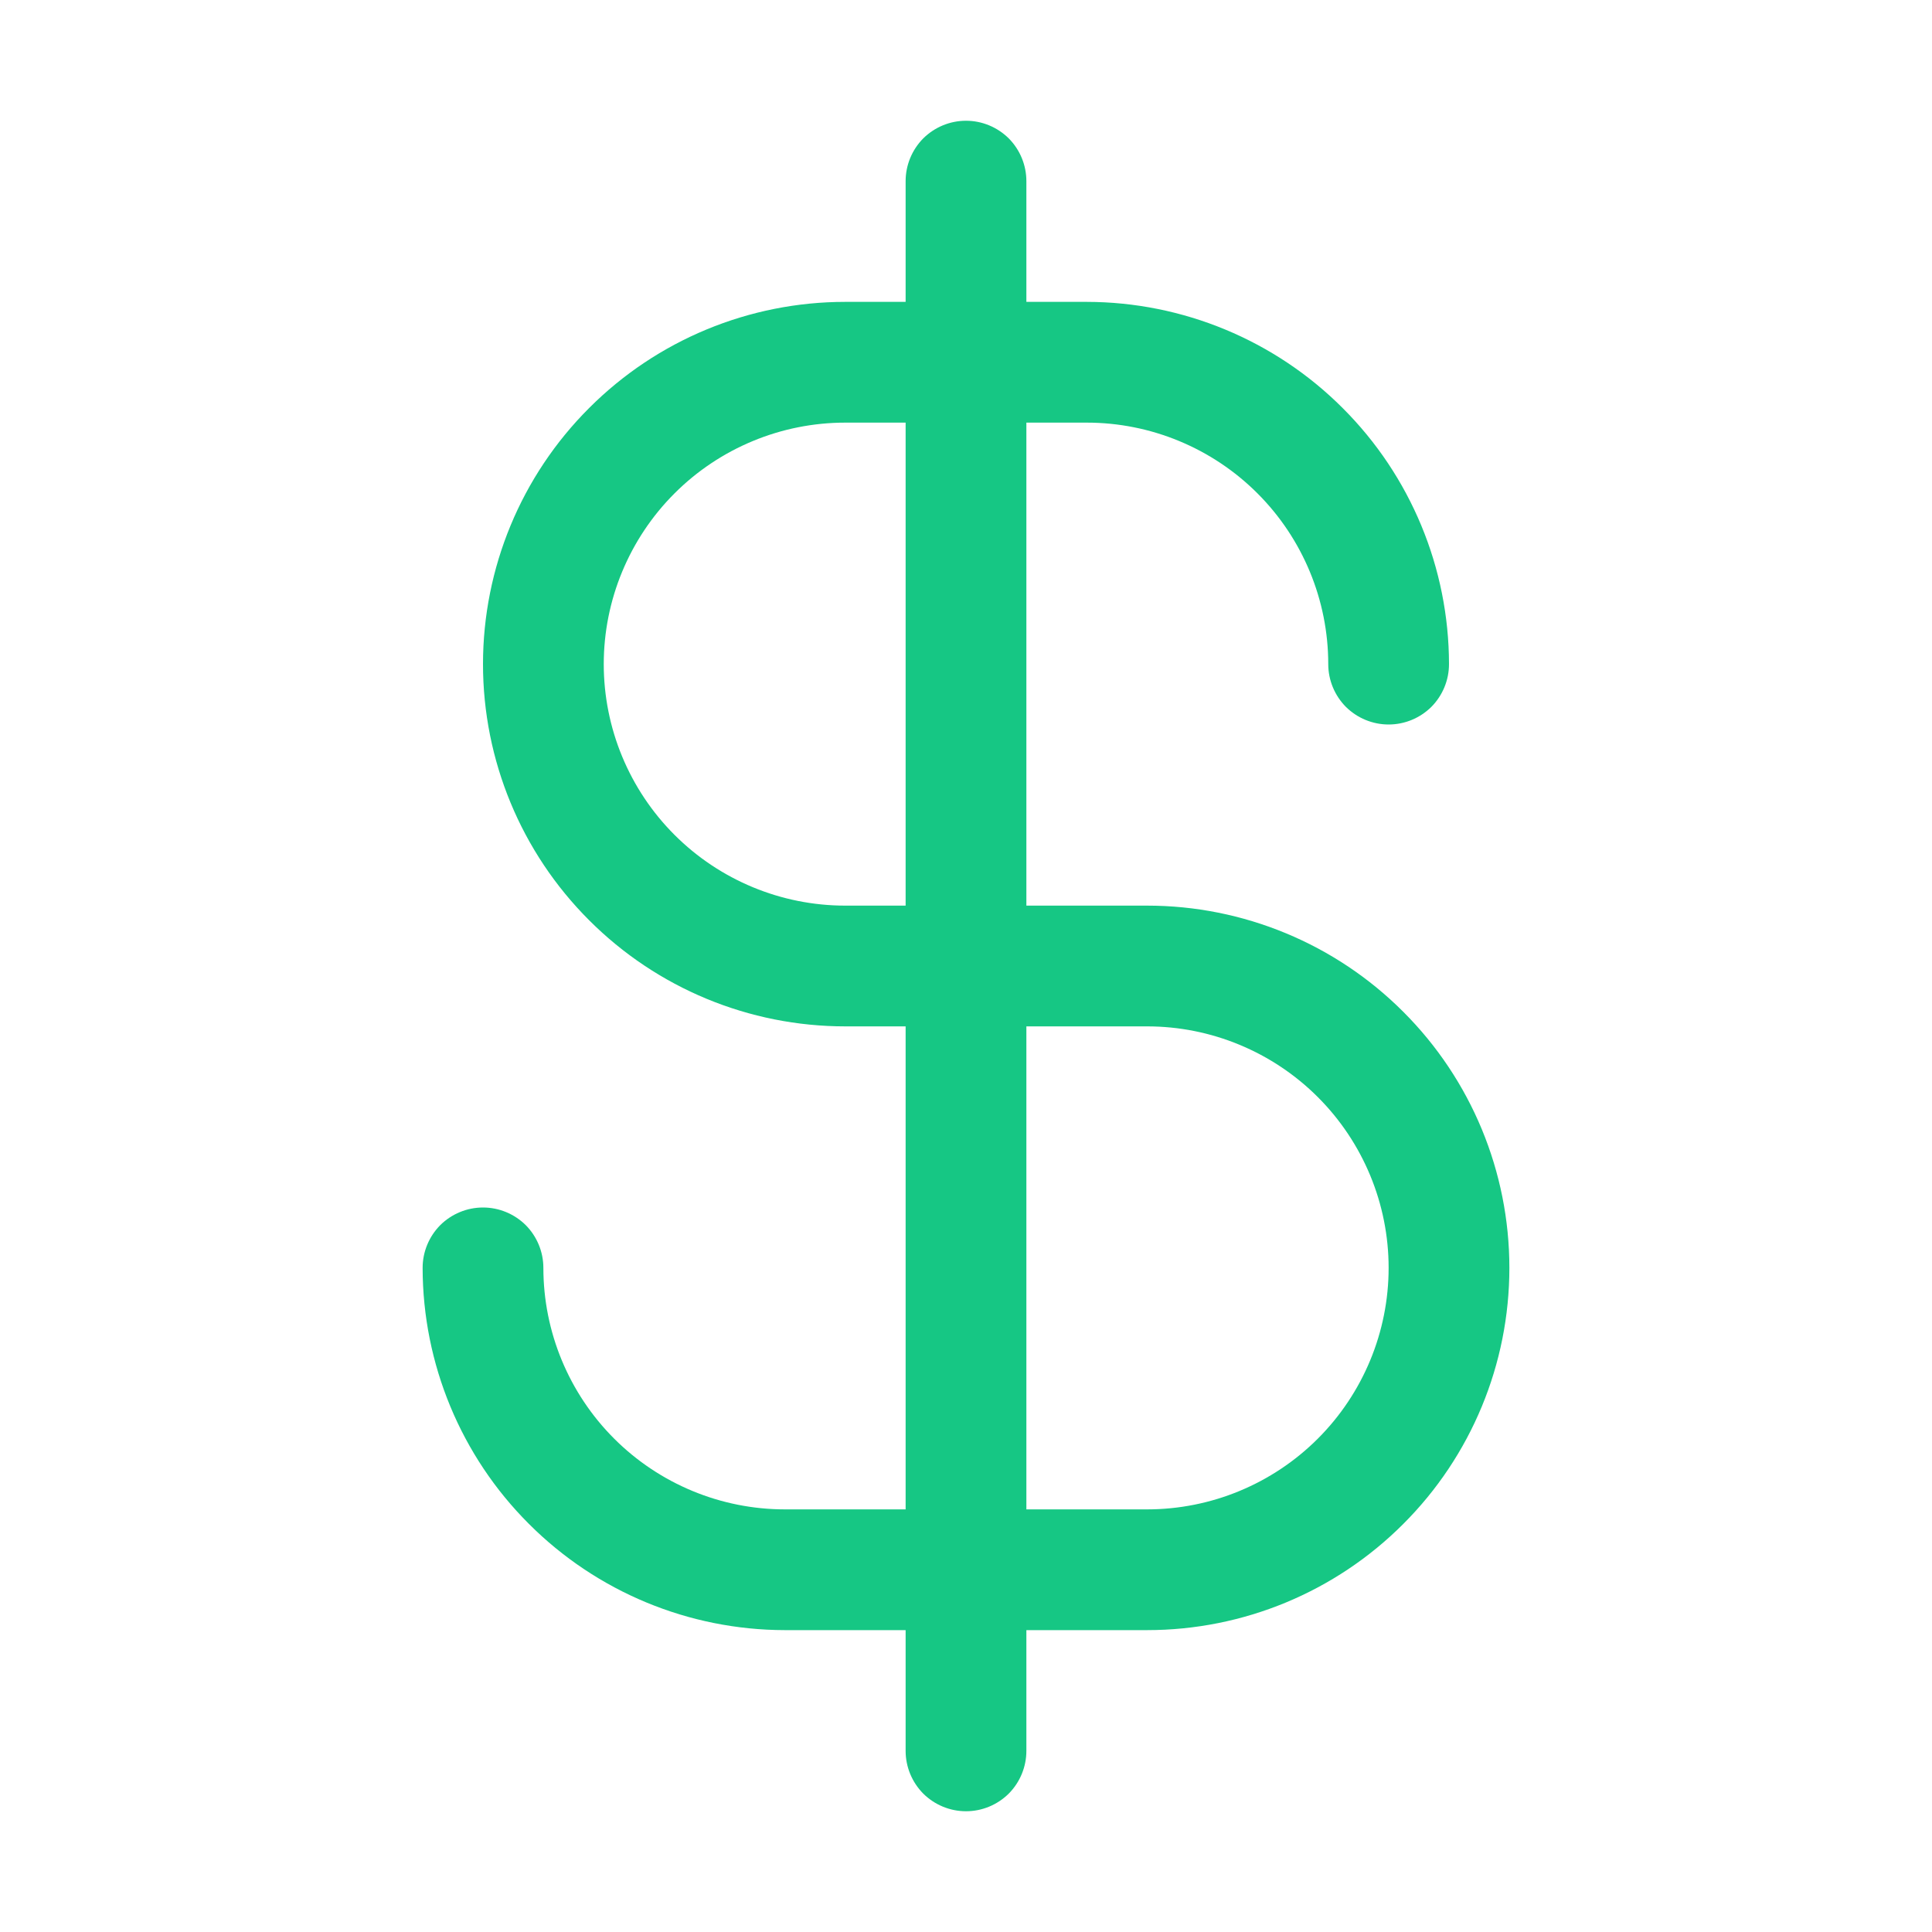 <svg xmlns:xlink="http://www.w3.org/1999/xlink" width="16" height="16" viewBox="0 0 16 16" fill="none" xmlns="http://www.w3.org/2000/svg">
<path d="M9.5 7.5H8.5V3.5H9C9.53 3.5 10.039 3.711 10.414 4.086C10.789 4.461 11 4.97 11 5.5C11 5.633 11.053 5.76 11.146 5.854C11.24 5.947 11.367 6 11.5 6C11.633 6 11.76 5.947 11.854 5.854C11.947 5.76 12 5.633 12 5.5C11.999 4.705 11.683 3.942 11.12 3.38C10.558 2.817 9.795 2.501 9 2.5H8.5V1.5C8.5 1.367 8.447 1.24 8.354 1.146C8.26 1.053 8.133 1 8 1C7.867 1 7.74 1.053 7.646 1.146C7.553 1.24 7.5 1.367 7.5 1.5V2.5H7C6.204 2.5 5.441 2.816 4.879 3.379C4.316 3.941 4 4.704 4 5.5C4 6.296 4.316 7.059 4.879 7.621C5.441 8.184 6.204 8.5 7 8.5H7.5V12.5H6.5C5.97 12.5 5.461 12.289 5.086 11.914C4.711 11.539 4.5 11.03 4.5 10.5C4.5 10.367 4.447 10.24 4.354 10.146C4.26 10.053 4.133 10 4 10C3.867 10 3.74 10.053 3.646 10.146C3.553 10.24 3.5 10.367 3.5 10.5C3.501 11.295 3.817 12.058 4.38 12.62C4.942 13.183 5.705 13.499 6.5 13.5H7.5V14.5C7.5 14.633 7.553 14.76 7.646 14.854C7.74 14.947 7.867 15 8 15C8.133 15 8.26 14.947 8.354 14.854C8.447 14.76 8.5 14.633 8.5 14.5V13.5H9.5C10.296 13.5 11.059 13.184 11.621 12.621C12.184 12.059 12.5 11.296 12.5 10.5C12.5 9.704 12.184 8.941 11.621 8.379C11.059 7.816 10.296 7.5 9.5 7.5ZM7 7.5C6.47 7.5 5.961 7.289 5.586 6.914C5.211 6.539 5 6.03 5 5.5C5 4.97 5.211 4.461 5.586 4.086C5.961 3.711 6.47 3.5 7 3.5H7.5V7.5H7ZM9.5 12.5H8.5V8.5H9.5C10.03 8.5 10.539 8.711 10.914 9.086C11.289 9.461 11.5 9.97 11.5 10.5C11.5 11.03 11.289 11.539 10.914 11.914C10.539 12.289 10.03 12.5 9.5 12.5Z" fill="#16c784"></path>
</svg>